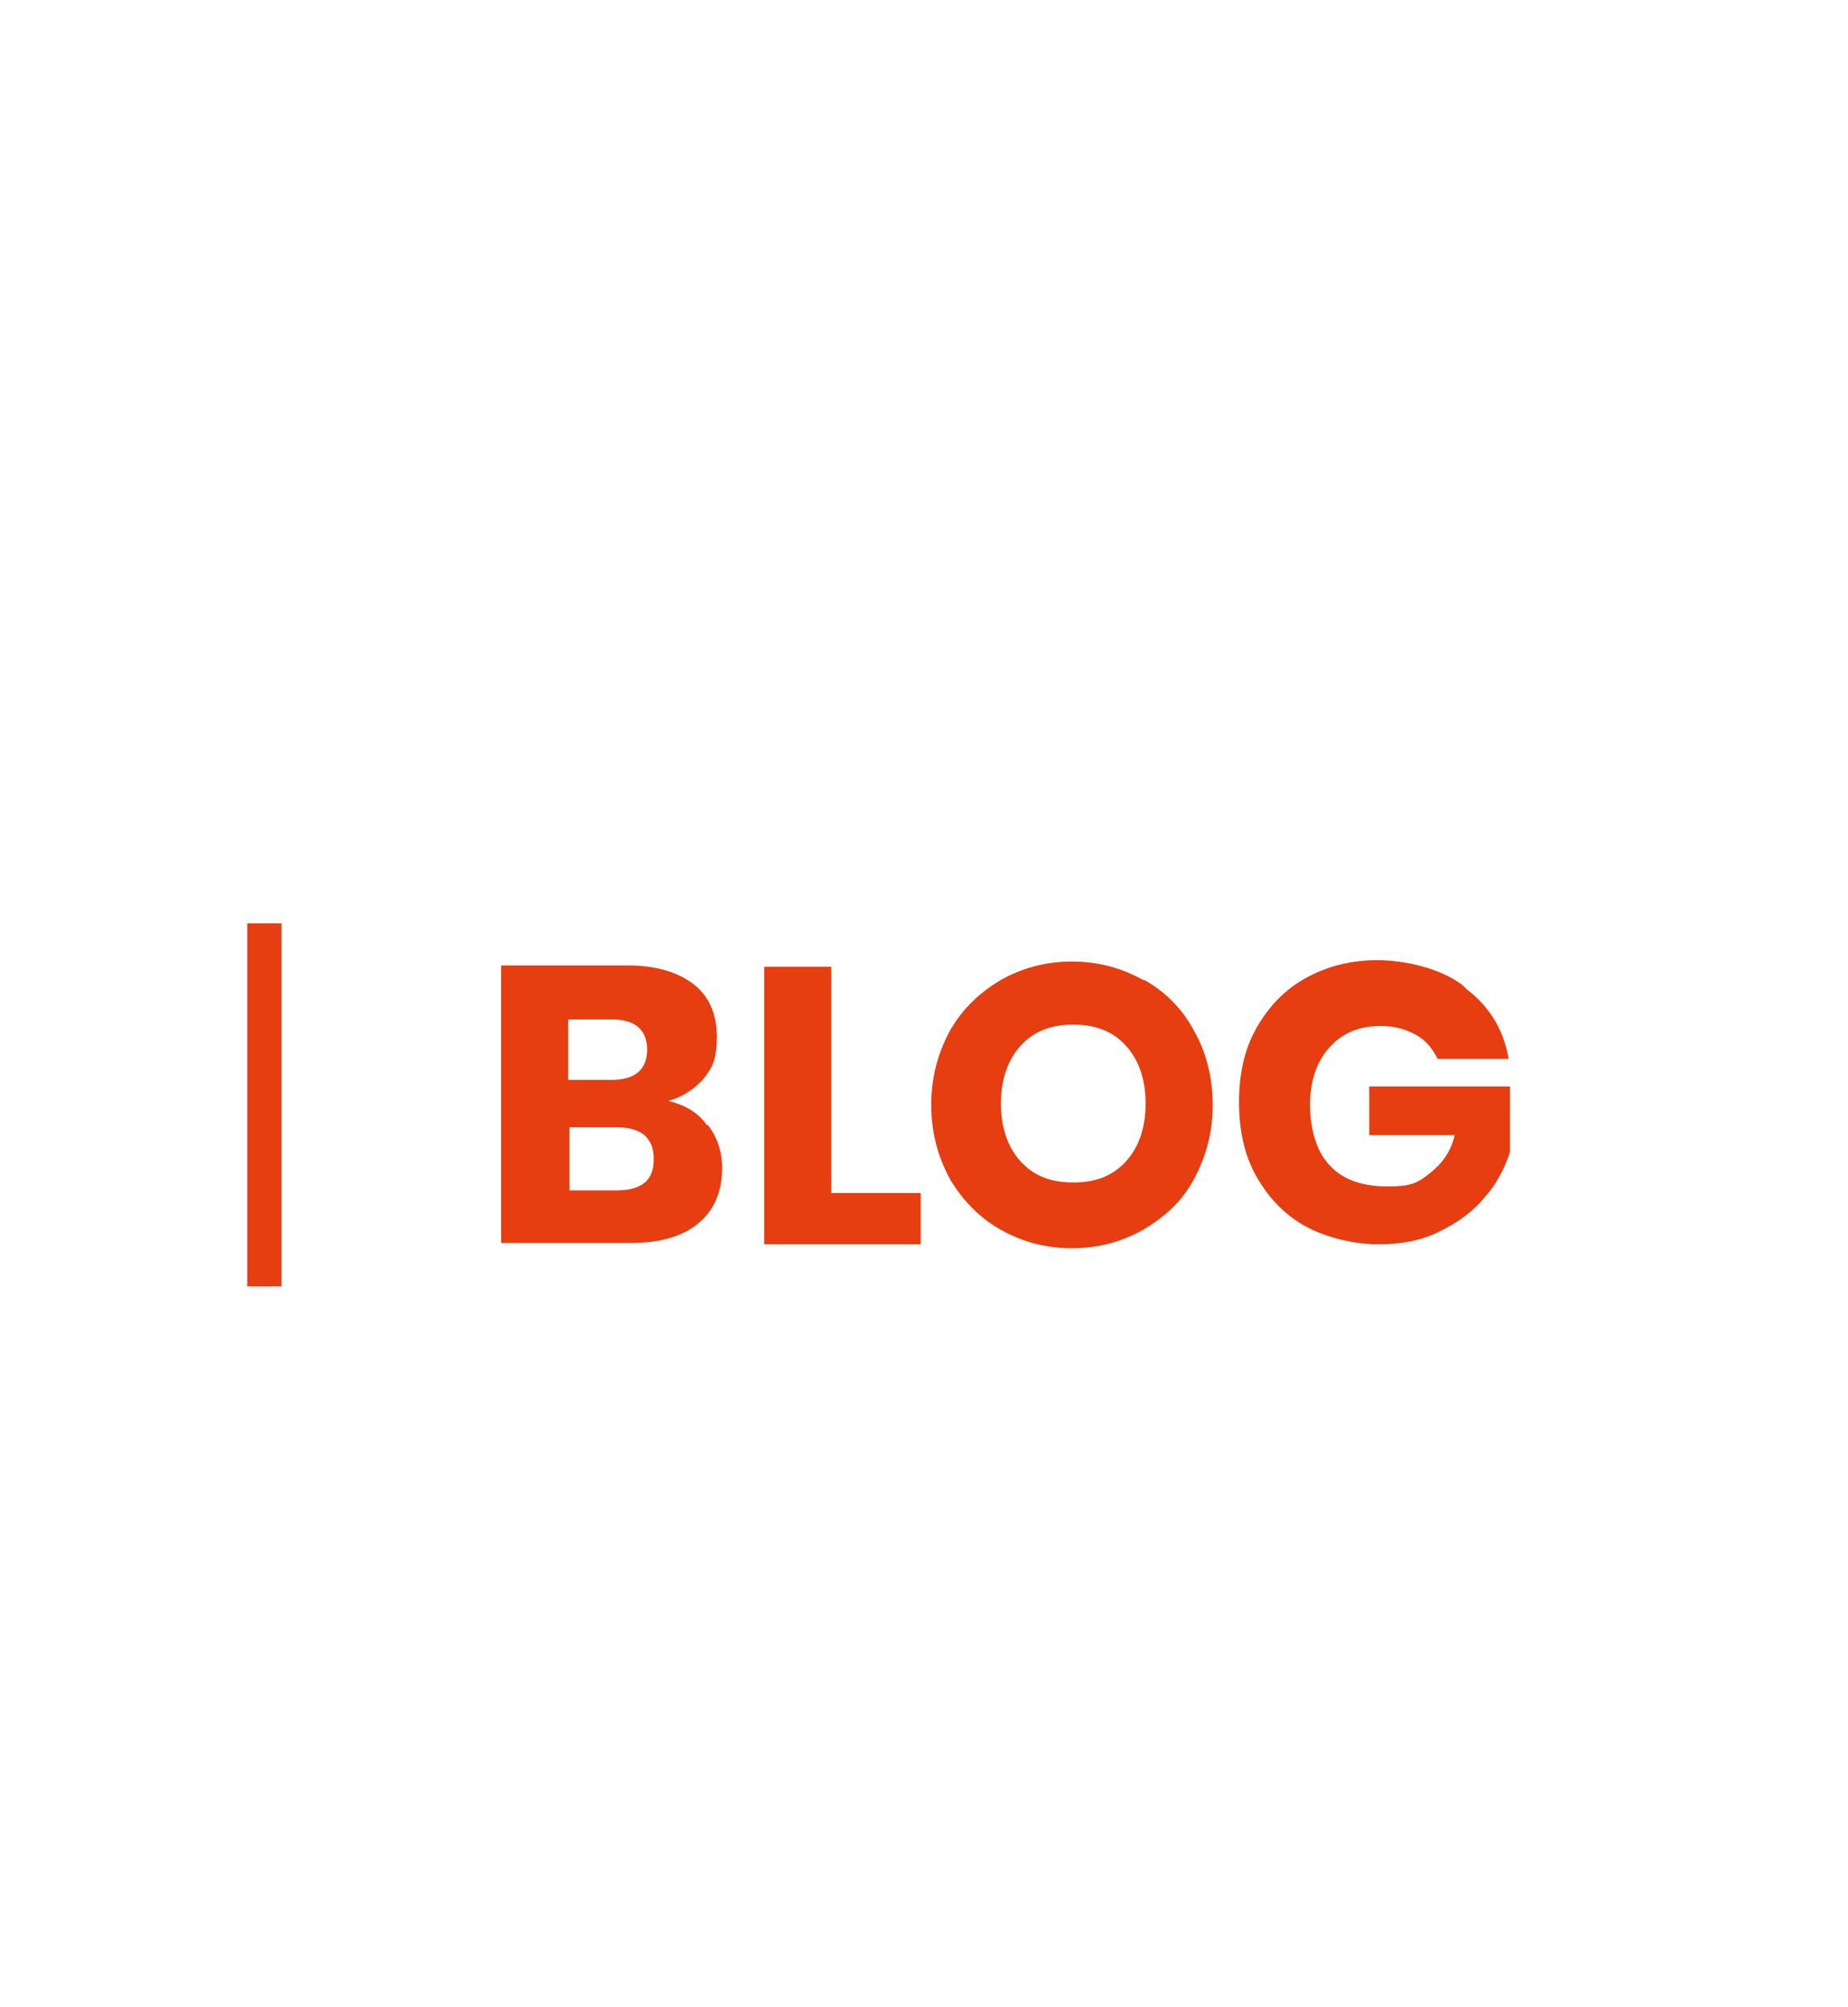 <svg xmlns="http://www.w3.org/2000/svg" id="Vrstva_1" data-name="Vrstva 1" viewBox="0 0 140.5 152.6"><defs><style>      .cls-1 {        fill: #e63d11;        stroke-width: 0px;      }    </style></defs><path class="cls-1" d="M53.8,85.5c.7.9,1.1,2,1.1,3.3,0,1.8-.6,3.2-1.8,4.2-1.2,1-2.9,1.5-5.2,1.5h-9.8v-21.1h9.6c2.2,0,3.8.5,5,1.4,1.2.9,1.8,2.3,1.8,4s-.3,2.3-1,3.2c-.7.8-1.6,1.4-2.7,1.7,1.3.3,2.3.9,3,1.9ZM43.2,82.1h3.3c1.8,0,2.7-.8,2.7-2.3s-.9-2.3-2.7-2.3h-3.3v4.5ZM49.7,88.1c0-.8-.2-1.3-.7-1.8-.5-.4-1.2-.6-2.1-.6h-3.6v4.8h3.6c1.9,0,2.8-.8,2.8-2.3ZM63.2,90.7h6.8v3.9h-11.9v-21.1h5.1v17.2ZM87,74.5c1.6.9,2.9,2.2,3.8,3.9.9,1.6,1.4,3.5,1.4,5.6s-.5,3.9-1.4,5.6-2.2,2.9-3.9,3.9c-1.6.9-3.4,1.4-5.4,1.4s-3.8-.5-5.4-1.4c-1.6-.9-2.9-2.2-3.9-3.9-.9-1.7-1.4-3.5-1.4-5.6s.5-3.9,1.4-5.6c.9-1.6,2.2-2.9,3.9-3.9,1.6-.9,3.4-1.4,5.4-1.4s3.8.5,5.4,1.4ZM77.6,79.5c-1,1.1-1.5,2.6-1.5,4.4s.5,3.3,1.5,4.4,2.3,1.6,4,1.6,3-.5,4-1.6,1.5-2.6,1.5-4.4-.5-3.3-1.5-4.4c-1-1.1-2.3-1.6-4-1.6s-3,.5-4,1.6ZM111.5,75.2c1.7,1.3,2.8,3,3.2,5.3h-5.4c-.4-.8-.9-1.4-1.6-1.8-.7-.4-1.6-.7-2.7-.7-1.6,0-2.9.5-3.9,1.6-1,1.1-1.5,2.6-1.5,4.4s.5,3.6,1.5,4.6c1,1.1,2.5,1.6,4.4,1.6s2.3-.3,3.2-1c.9-.7,1.6-1.6,1.9-2.9h-6.5v-3.7h10.7v5c-.4,1.2-1,2.4-1.9,3.4-.9,1.1-2,1.9-3.4,2.6-1.4.7-2.9,1-4.7,1s-4-.5-5.6-1.4c-1.6-.9-2.8-2.2-3.7-3.8-.9-1.6-1.3-3.5-1.3-5.6s.4-4,1.3-5.6,2.1-2.9,3.7-3.8c1.6-.9,3.4-1.4,5.5-1.4s4.8.6,6.5,1.9Z"></path><rect class="cls-1" x="18.8" y="70.2" width="2.6" height="27.6"></rect></svg>